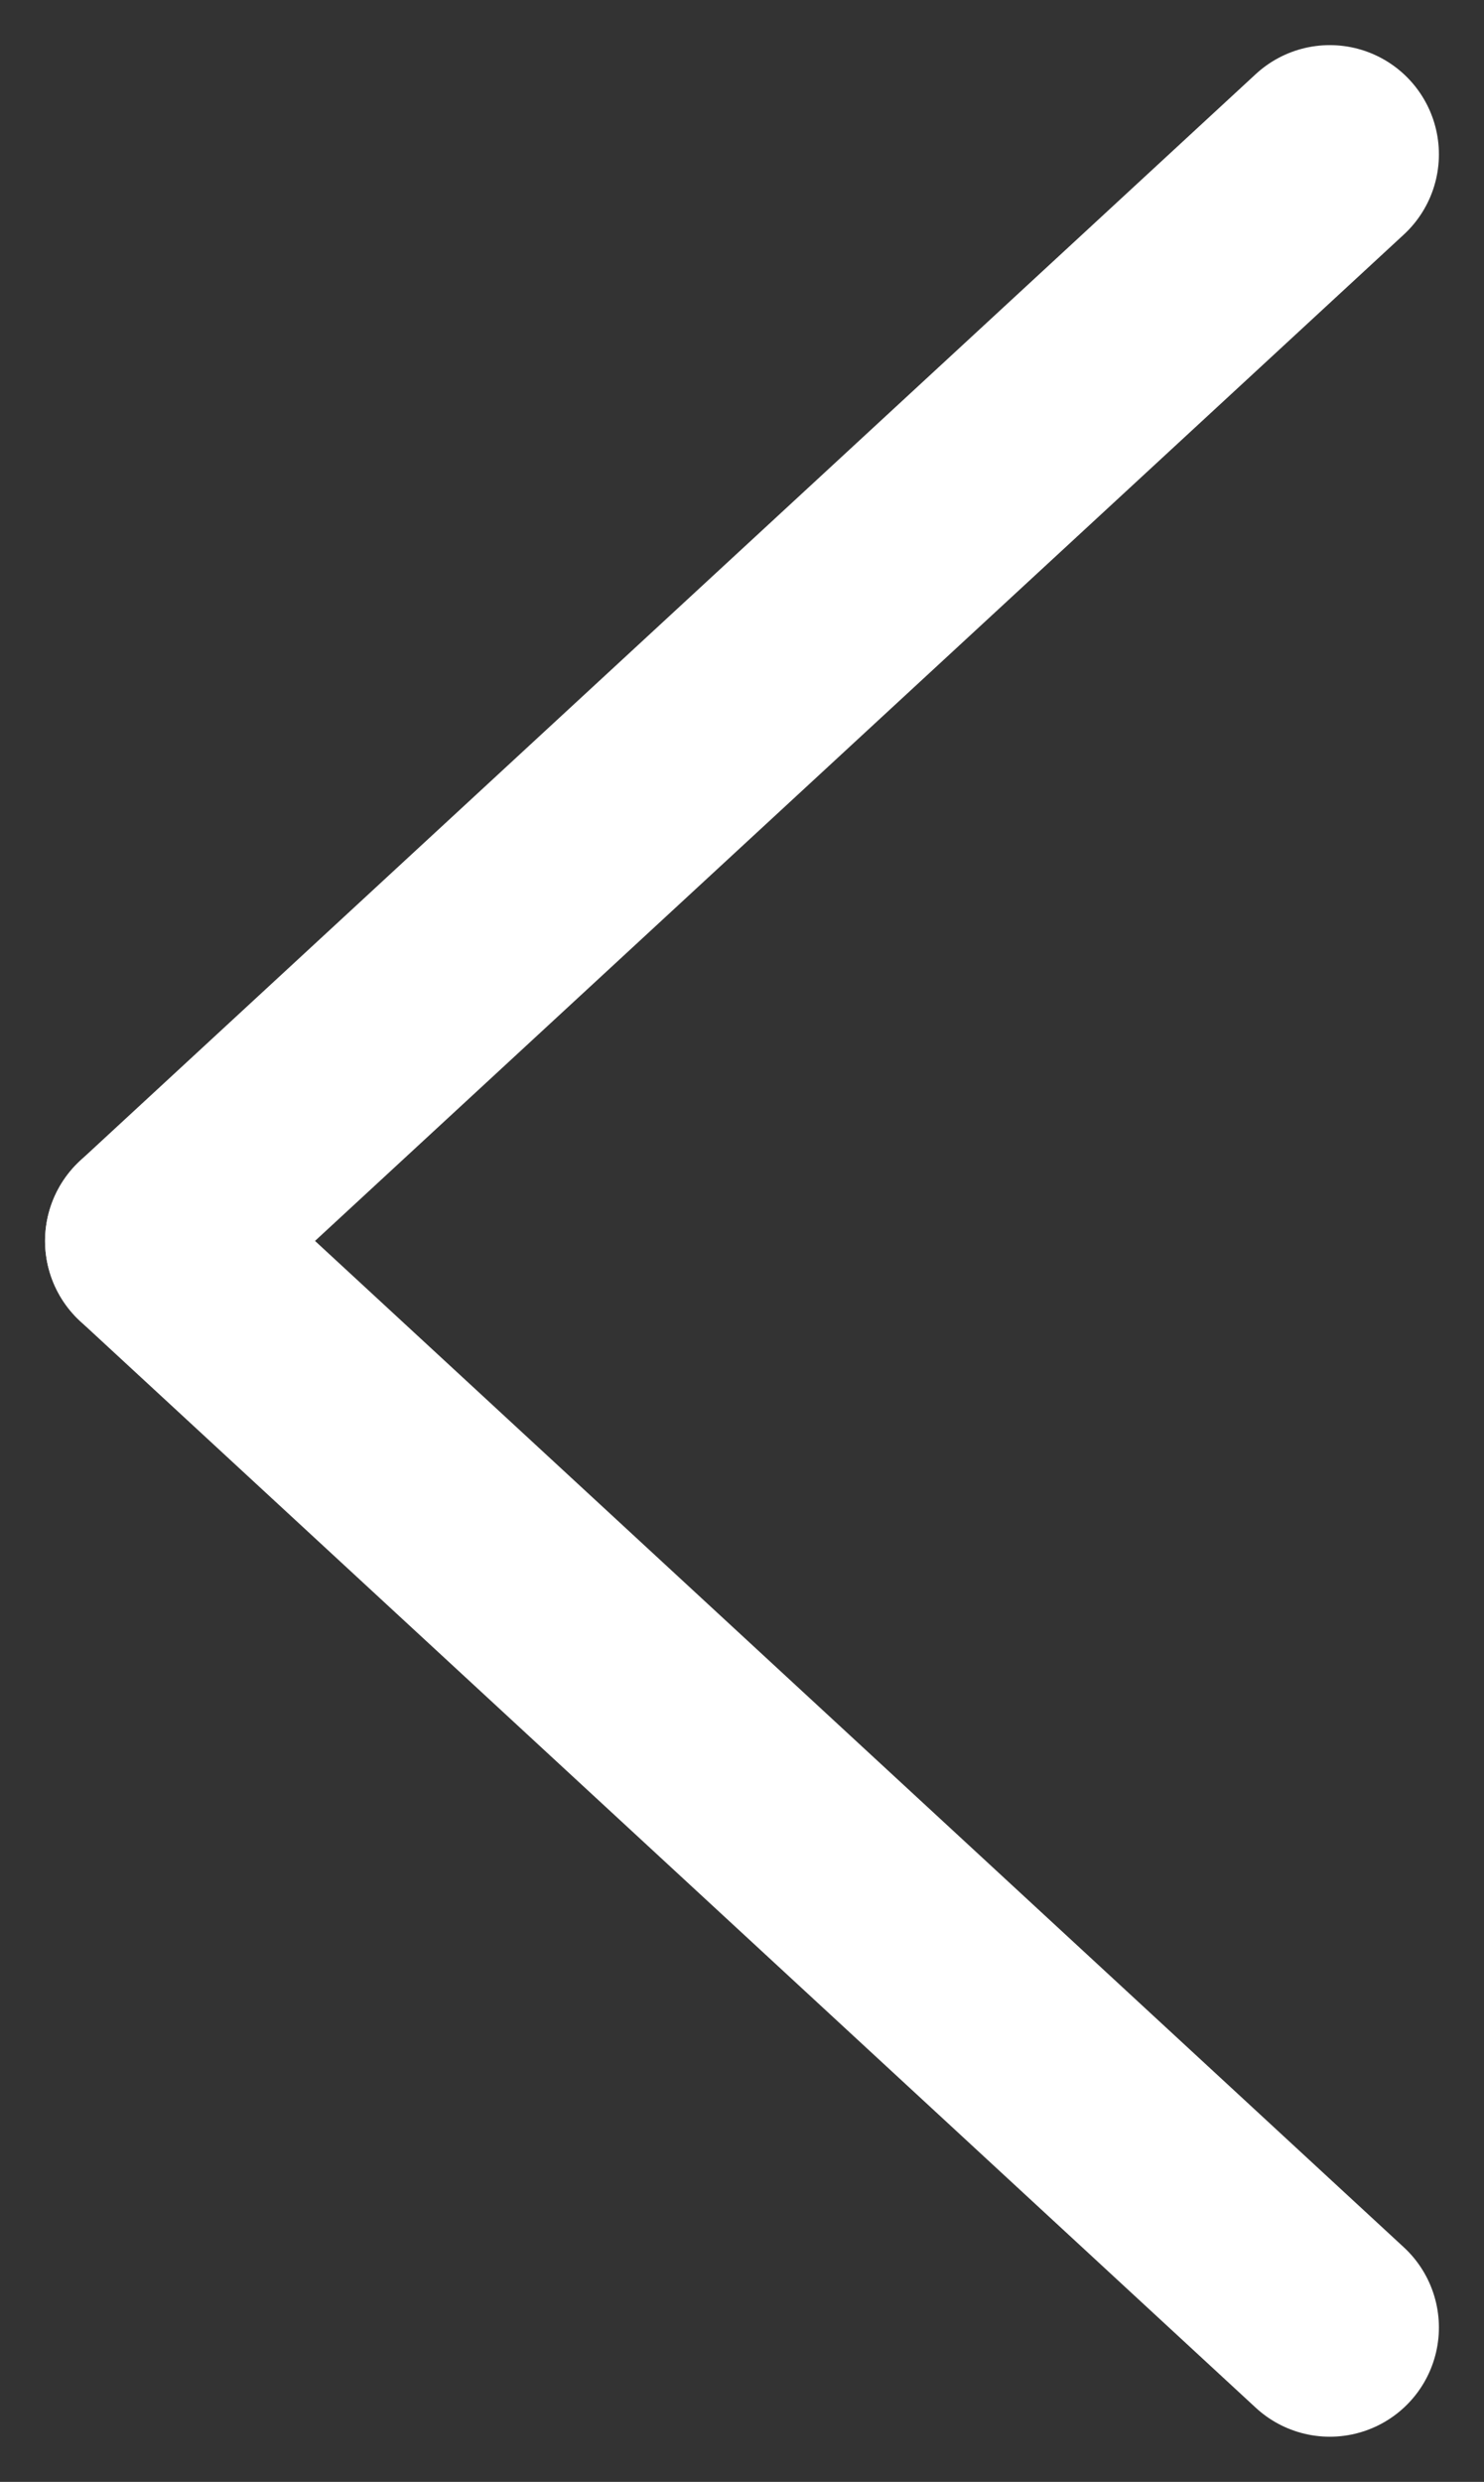 <svg xmlns="http://www.w3.org/2000/svg" width="54.399" height="90.907" viewBox="0 0 54.399 90.907">
  <rect x="0" y="0" width="54.399" height="90.907" fill="#333333" stroke="none"/>
  <g id="g2197" transform="translate(5.652 5.652)">
    <path id="path1803-1" d="M88.823-110.906l43.094,39.8" transform="translate(-88.823 150.707)" fill="none" stroke="#fff" stroke-linecap="round" stroke-linejoin="round" stroke-width="8"/>
    <path id="path1805-1" d="M88.823-159.034l43.094-39.8" transform="translate(-88.823 198.835)" fill="none" stroke="#fff" stroke-linecap="round" stroke-linejoin="round" stroke-width="8"/>
  </g>
</svg>
